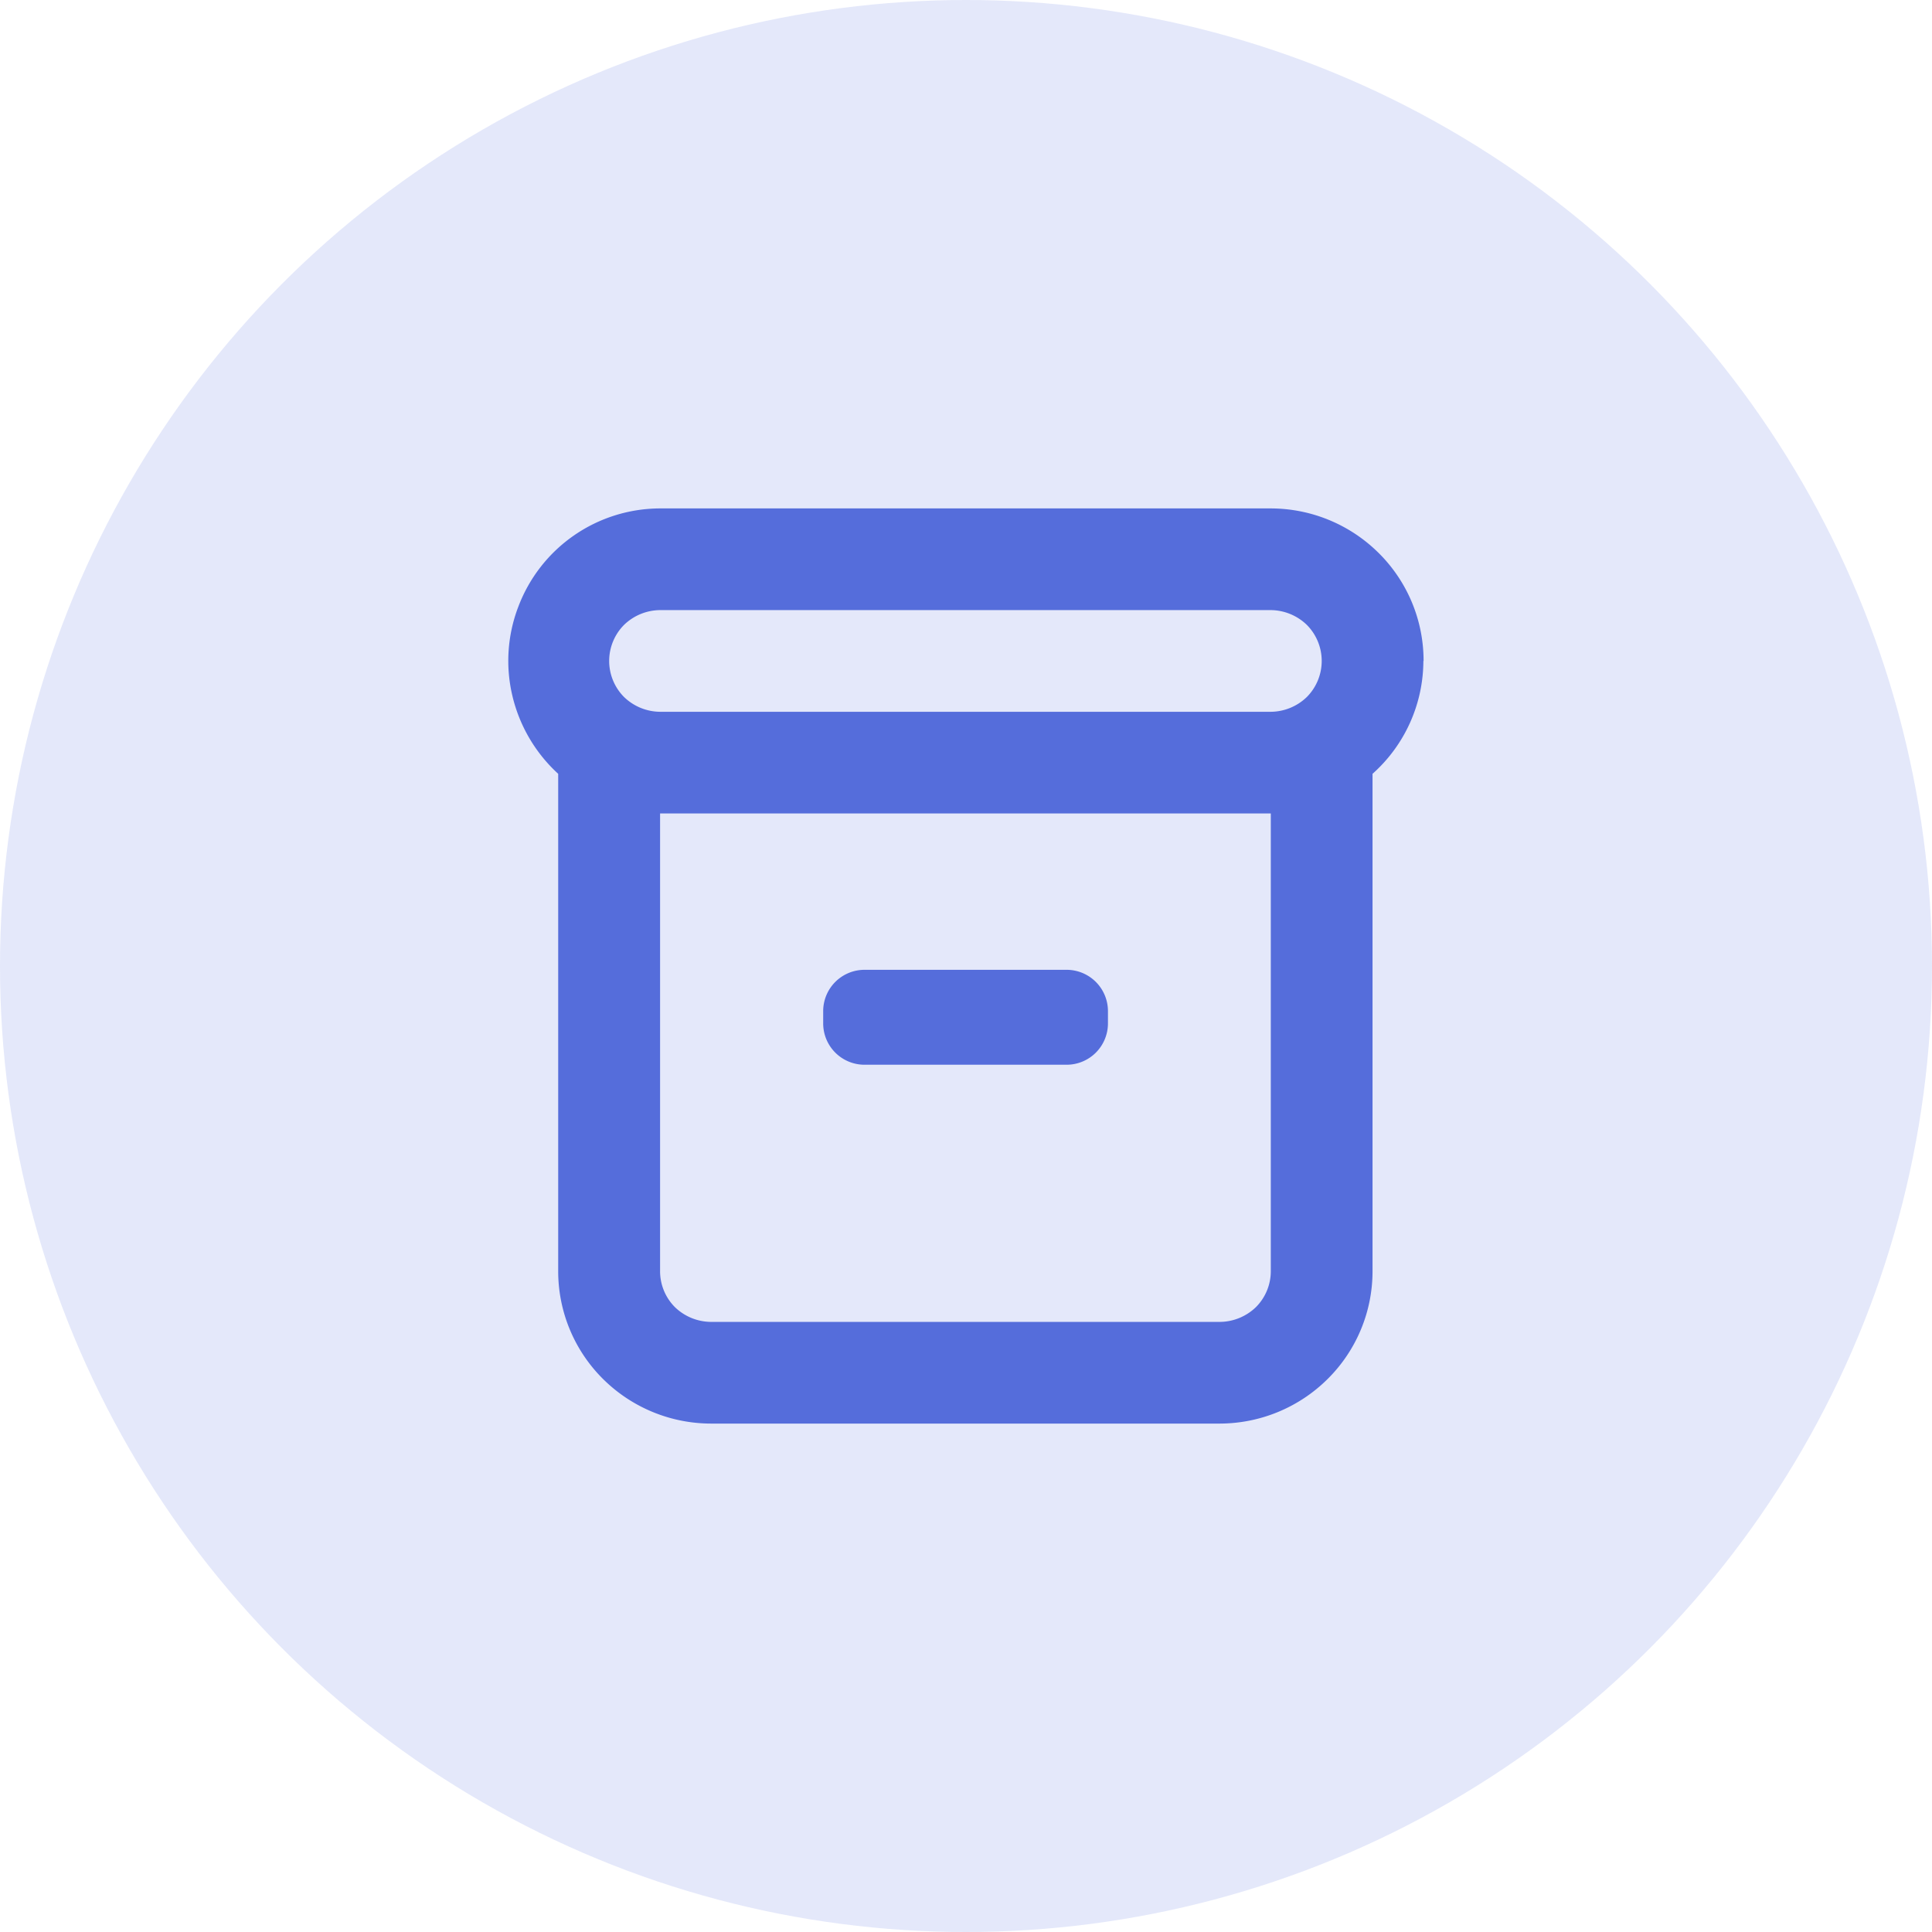 <?xml version="1.0" encoding="UTF-8"?>
<svg xmlns="http://www.w3.org/2000/svg" width="38" height="38" viewBox="0 0 38 38">
  <g id="Group_24098" data-name="Group 24098" transform="translate(-4930 -16566)">
    <circle id="Ellipse_1676" data-name="Ellipse 1676" cx="19" cy="19" r="19" transform="translate(4930 16566)" fill="#556ddb" opacity="0.16"></circle>
    <g id="Group_24085" data-name="Group 24085" transform="translate(4940 16576)">
      <path id="Path_20093" data-name="Path 20093" d="M190.017,1042a2.982,2.982,0,0,0-.88-2.12,3.015,3.015,0,0,0-2.123-.88H175a2.987,2.987,0,0,0-2.787,1.93,2.972,2.972,0,0,0-.117,1.76,3.018,3.018,0,0,0,.9,1.53V1054a2.985,2.985,0,0,0,.879,2.12A3.018,3.018,0,0,0,176,1057h10.01a3.016,3.016,0,0,0,2.123-.88,2.982,2.982,0,0,0,.88-2.12v-9.78a2.984,2.984,0,0,0,1-2.22ZM175,1041h12.012a1.032,1.032,0,0,1,.708.29,1.006,1.006,0,0,1,0,1.42,1.032,1.032,0,0,1-.708.29H175a1.03,1.03,0,0,1-.708-.29,1.006,1.006,0,0,1,0-1.42A1.03,1.03,0,0,1,175,1041Zm12.012,13a1,1,0,0,1-.293.71,1.032,1.032,0,0,1-.708.29H176a1.03,1.03,0,0,1-.708-.29A1,1,0,0,1,175,1054v-9h12.012Z" transform="translate(-172.017 -1039)" fill="#556ddb"></path>
      <path id="Path_20094" data-name="Path 20094" d="M182.789,1048h-3.977a.813.813,0,0,0-.812.812v.243a.813.813,0,0,0,.812.812h3.977a.813.813,0,0,0,.812-.812v-.243A.813.813,0,0,0,182.789,1048Z" transform="translate(-171.809 -1038.925)" fill="#556ddb"></path>
    </g>
  </g>
</svg>
